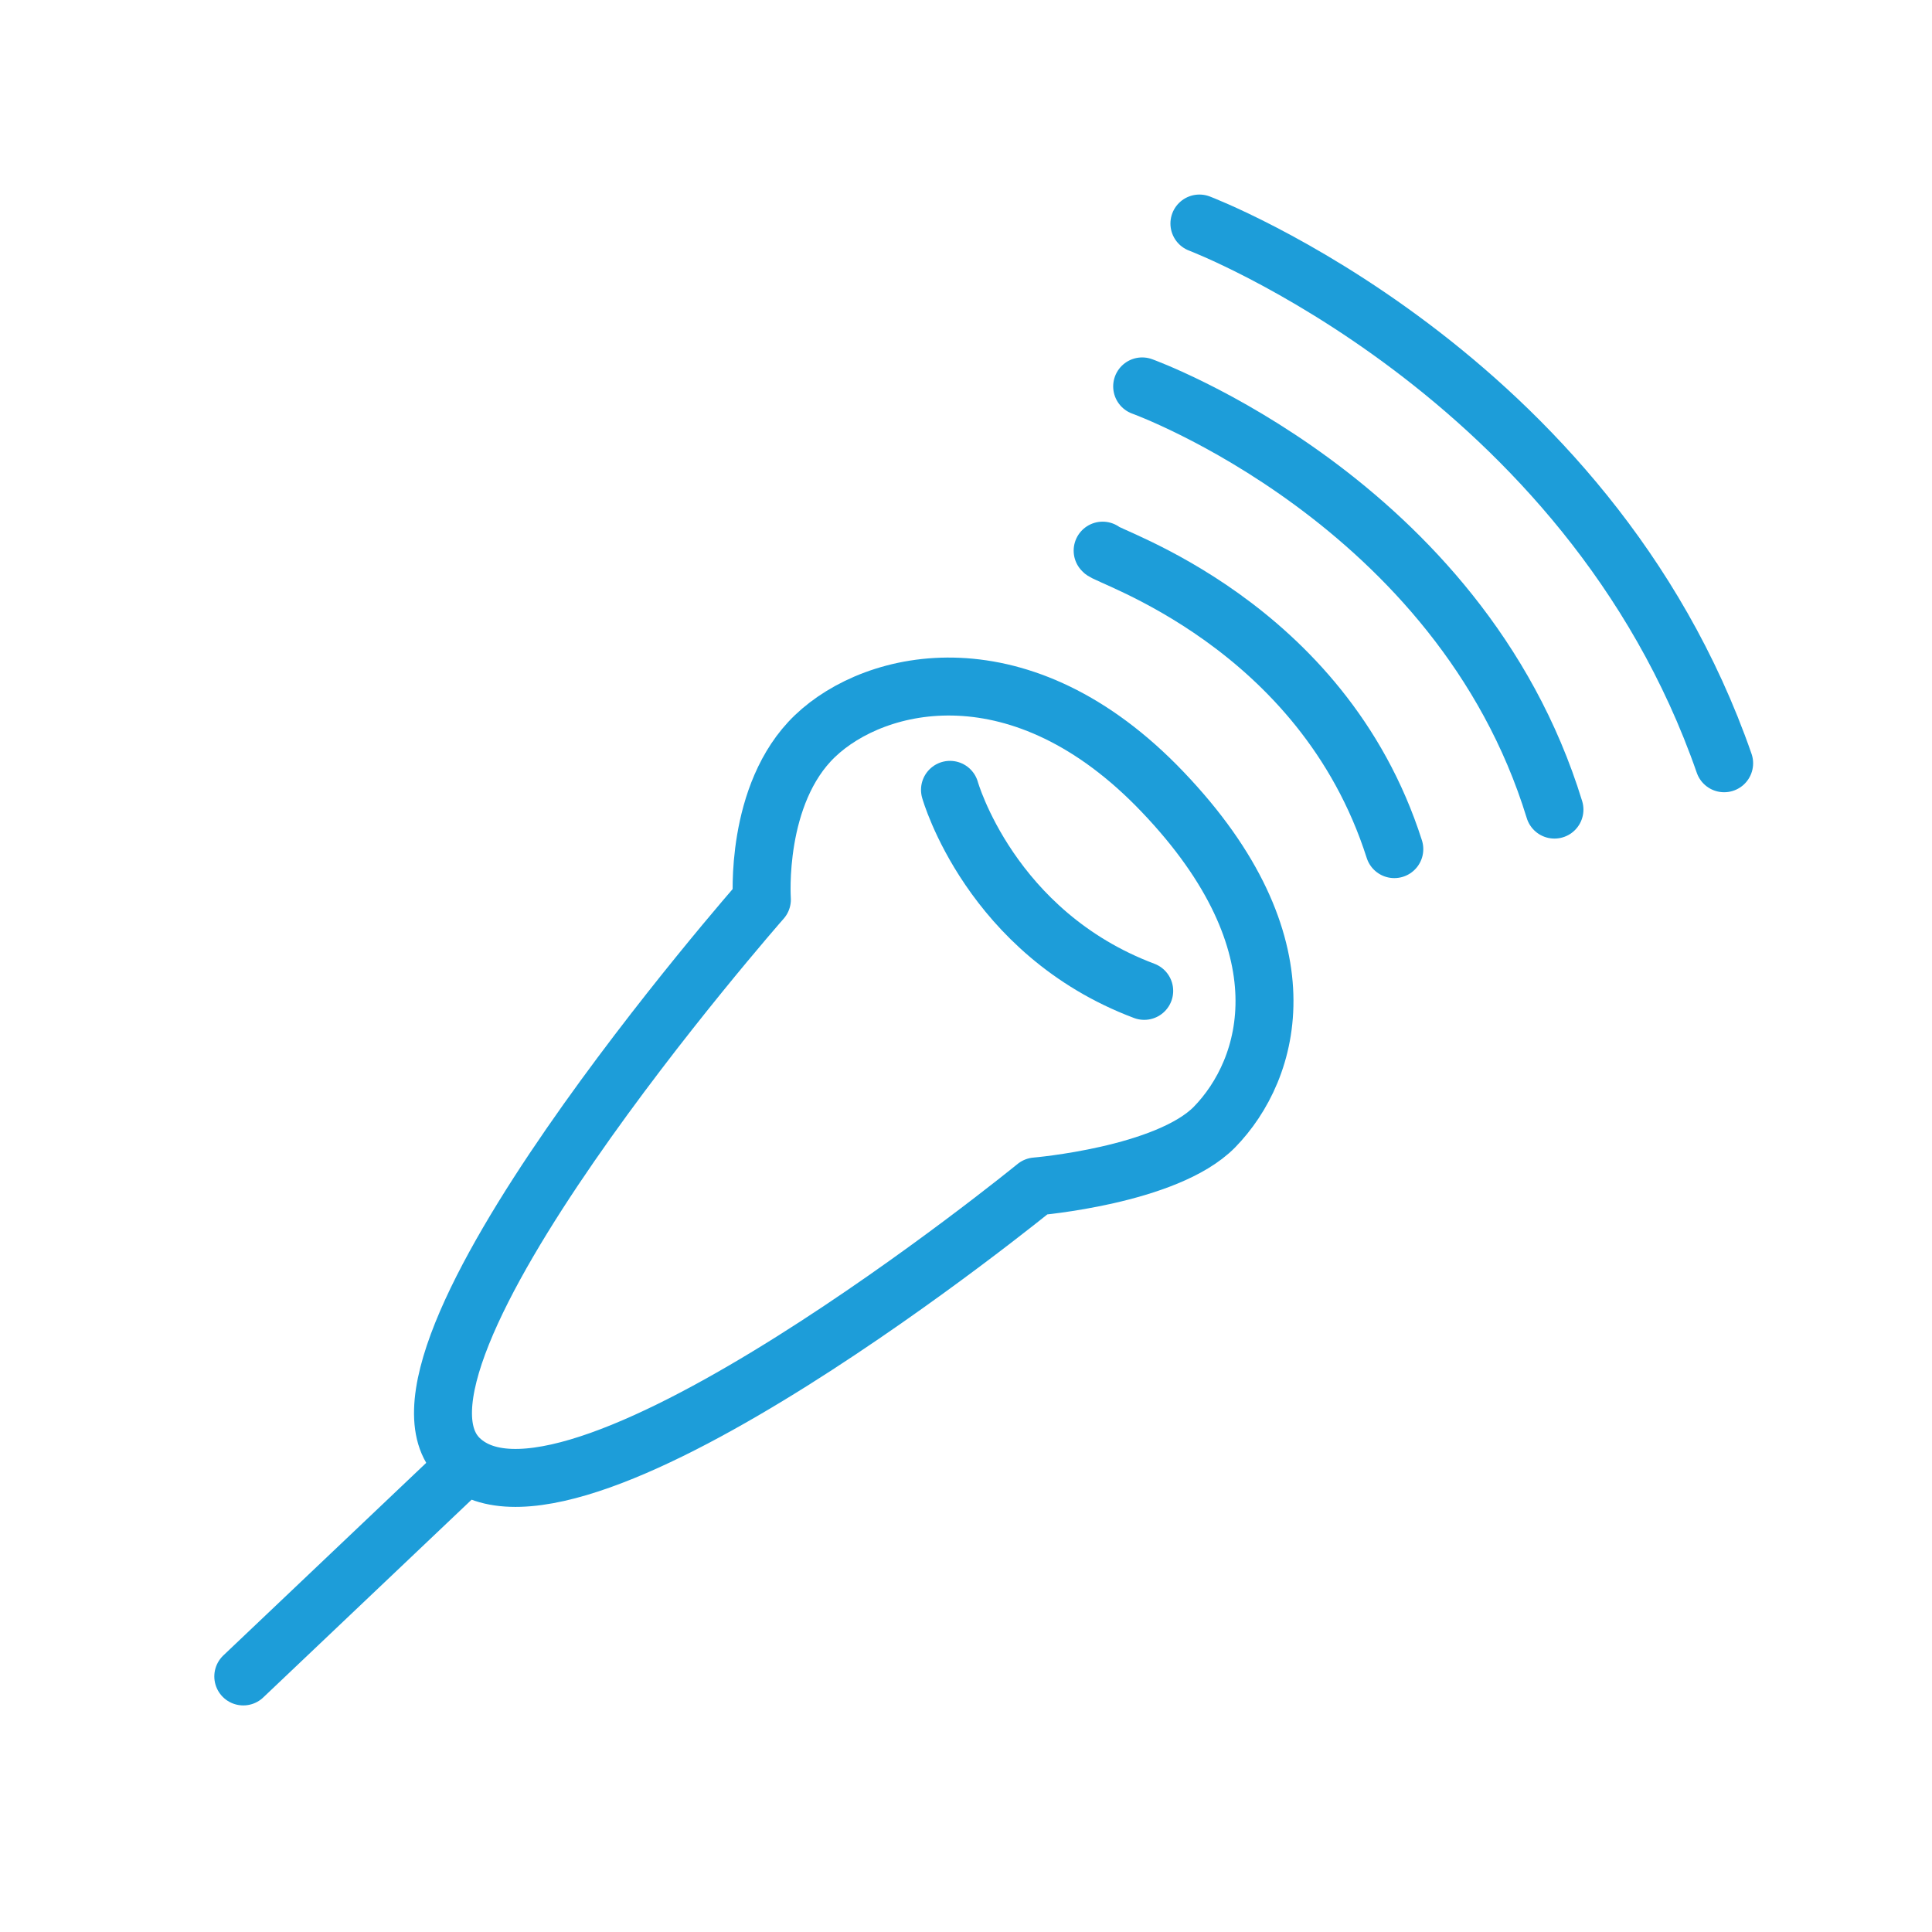 <?xml version="1.0" encoding="utf-8"?>
<!-- Generator: Adobe Illustrator 25.3.1, SVG Export Plug-In . SVG Version: 6.00 Build 0)  -->
<svg version="1.1" xmlns="http://www.w3.org/2000/svg" xmlns:xlink="http://www.w3.org/1999/xlink" x="0px" y="0px"
	 viewBox="0 0 283.5 283.5" style="enable-background:new 0 0 283.5 283.5;" xml:space="preserve">
<style type="text/css">
	.st0{display:none;}
	
		.st1{display:inline;fill:none;stroke:#1A9DD9;stroke-width:8.504;stroke-linecap:round;stroke-linejoin:round;stroke-miterlimit:10;}
	.st2{display:inline;}
	.st3{fill:none;stroke:#1D9DD9;stroke-width:8.504;stroke-linecap:round;stroke-linejoin:round;}
	
		.st4{display:inline;fill:none;stroke:#1D9DD9;stroke-width:8.504;stroke-linecap:round;stroke-linejoin:round;stroke-miterlimit:10;}
	.st5{fill:none;stroke:#1D9DD9;stroke-width:8.504;stroke-linecap:round;stroke-linejoin:round;stroke-miterlimit:10;}
	.st6{fill:none;stroke:#1D9DD9;stroke-width:8.504;}
	.st7{fill:#1D9DD9;}
	
		.st8{display:inline;fill:#1B9CD8;stroke:#1D9DD9;stroke-width:8.504;stroke-linecap:round;stroke-linejoin:round;stroke-miterlimit:10;}
	.st9{display:inline;fill:none;stroke:#1D9DD9;stroke-width:8.504;stroke-linecap:round;stroke-linejoin:round;}
</style>
<g id="ekg" class="st0">
	<polyline class="st1" points="24.6,137.8 83.6,137.8 105.9,86.1 138.1,198 169.5,109.8 185.6,137.8 256.2,137.4 	"/>
	<g class="st2">
		<path class="st3" d="M139.5,76.7C150.1,66,167,59.3,185.7,59.3c30.3,0,54.6,35.2,44.9,76.2c-14,59-91,105.3-91,105.3l-2.4-1.6
			c0,0-75.1-44.7-89-103.7c-9.7-41,14.6-76.2,44.9-76.2c18.7,0,35.6,6.7,46.1,17.5"/>
	</g>
</g>
<g id="notfall" class="st0">
	<polygon class="st4" points="37.4,205.9 246.1,205.9 245.5,238 37.4,238 	"/>
	<path class="st4" d="M77.1,204.5v-64.1c0,0-2.3-62.5,64.4-62.5s66.7,57.2,66.7,57.2v68.6"/>
	<line class="st4" x1="141.1" y1="59.1" x2="141.1" y2="33.4"/>
	<line class="st4" x1="93.8" y1="70.3" x2="79.9" y2="48.7"/>
	<line class="st4" x1="191.4" y1="70.3" x2="205.4" y2="48.7"/>
	<line class="st4" x1="222" y1="103.3" x2="245.3" y2="92.4"/>
	<line class="st4" x1="65.1" y1="103.3" x2="41.9" y2="92.4"/>
	<path class="st4" d="M131.6,102.3c0,0-21.3,1.9-26.7,29.9"/>
</g>
<g id="ultraschall">
	<path class="st5" d="M111.8,132c0,0-1.1-15.5,7.8-24s30.3-13.5,51,8.2c21.4,22.4,15.9,40.7,7.6,49.2c-7,7.1-26.2,8.7-26.2,8.7
		s-67.3,54.9-84.2,40.3C51.5,200.6,111.8,132,111.8,132z"/>
	<path class="st5" d="M139.4,115.9c0,0,5.9,21,28.5,29.5"/>
	<path class="st5" d="M161.8,80.8c0.2,0.8,32.2,10.6,42.8,43.8"/>
	<path class="st5" d="M167.6,56.7c0,0,46.6,16.8,60.5,62.1"/>
	<path class="st5" d="M176,32.8c0,0,57,21.7,77,79.2"/>
	<line class="st5" x1="67.2" y1="216.1" x2="35.7" y2="246"/>
</g>
<g id="arbeitsschutz" class="st0">
	<path class="st4" d="M144.6,40.7L46.9,77.3c0,0,4.6,135.3,98.5,172.9c100.8-40.6,96.6-174,96.6-174L144.6,40.7z"/>
	<path class="st4" d="M164.2,154c6.1,2.3,31.1,10,50.6,27.2"/>
	<path class="st4" d="M76.4,181.9c0,0,23.4-23.8,49.5-28.8"/>
	<path class="st4" d="M125.6,152.4c-10.2-6.1-17-17.3-17-30.1c0-19.4,15.7-35.1,35.1-35.1s35.1,15.7,35.1,35.1
		c0,11.8-7.1,24.1-16.1,30.5"/>
</g>
<g id="lunge" class="st0">
	<path class="st4" d="M102.8,77.8c19.9,1.4,33.6,165.7-7,169.7c-40.6,3.9-66.3-25.6-70.1-55.7S82.8,76.4,102.8,77.8z"/>
	<path class="st4" d="M128.4,34.4v71.7c0,0-44.6,40-63.3,79"/>
	<path class="st4" d="M77.9,168.5c0,0,11.9,14.4,13.6,29.7"/>
	<path class="st4" d="M85.9,146.4c0,0-7.6-3.4-24.6,0.4"/>
	<path class="st4" d="M151.5,34v71.7c0,0,44.6,40,63.3,79"/>
	<path class="st4" d="M202,168.1c0,0-11.9,14.4-13.6,29.7"/>
	<path class="st4" d="M193.9,146c0,0,7.6-3.4,24.6,0.4"/>
	<path class="st4" d="M177.2,76.8c-19.9,1.4-33.6,165.7,7,169.7c40.6,3.9,66.3-25.6,70.1-55.7C258.1,160.7,197.2,75.4,177.2,76.8z"
		/>
</g>
<g id="reise" class="st0">
	<path class="st4" d="M226,229.7H55.2c-12.2,0-22.1-9.9-22.1-22.1v-98.4c0-12.2,9.9-22.1,22.1-22.1H226c12.2,0,22.1,9.9,22.1,22.1
		v98.4C248.1,219.8,238.2,229.7,226,229.7z"/>
	<path class="st4" d="M98,83.6c0,0-2.1-22.2,16.2-22.2c18.8,0,53.4,0,53.4,0s13.6-1.2,13.6,24.2"/>
	<g class="st2">
		<path class="st6" d="M174.3,123c10.1,10.1,10.1,26.4,0,36.4l-36.4,36.4c-10.1,10.1-26.4,10.1-36.5,0l0,0
			c-10.1-10.1-10.1-26.4,0-36.5l36.4-36.4C147.9,112.9,164.2,112.9,174.3,123L174.3,123z"/>
		<polygon class="st7" points="121,144.3 153.3,176.6 128.3,201.3 115.2,202.7 102.3,195 95.2,181 96,169.4 		"/>
	</g>
</g>
<g id="hör_seh" class="st0">
	<path class="st4" d="M18.8,93.5c0,0,9.2-30.7,47.2-33.2c40.9-2.7,48.3,29.1,48.3,51.3s-19.5,50.2-35.4,65.6
		c-16.7,16.3-2.6,45-31,48.3C20.1,228.8,14,196.1,14,196.1"/>
	<path class="st4" d="M91.1,111.5c0,0-1.7-26.9-21.4-26.1c-28.4,1.1-32.5,32.1-32.5,32.1S76,121.9,69,144.4c0,0-3.3,17.6-18.8,17.3
		c-19.5-0.4-21.4-17.7-21.4-17.7"/>
	<path class="st4" d="M122.9,148.6c0,0,28-42,75.7-41.6c50.7,0.4,74.4,44.2,74.4,44.2S254.4,192,199,192S122.9,148.6,122.9,148.6z"
		/>
	<circle class="st4" cx="197.2" cy="149.7" r="25.5"/>
	<circle class="st8" cx="196.8" cy="149.5" r="6"/>
</g>
<g id="allergie" class="st0">
	<path class="st4" d="M25.3,217.3c0,0-20-10.6-17.8-31.9c1.6-15.8,9.3-23.1,19.9-30.6c10.5-7.6,5.8-92.6,40.4-93
		c31.6-0.3,28.6,84.8,38.8,95c12.4,12.4,18.9,14.1,19.3,29.3c0.7,24.1-21.4,31.9-21.4,31.9"/>
	<path class="st4" d="M38.1,205.2c0,0-8.8-9.8,0.2-15.8c15.7-10.5,16.9,8.6,27.2,9.3c8.1,0.6,12.7-18,26.4-10.4
		c13,7.1-0.8,17.8-0.8,17.8"/>
	<path class="st4" d="M128.8,91.9l24.4,82.2c0,0,8.9,29.2,40.6,29.2c13.3,0,39.7-0.4,39.7-0.4l-0.4-44l-20.9-0.4
		c0,0-17.3-4-23.5-18.6c-6.4-15.1-19.5-60.8-19.5-60.8L128.8,91.9z"/>
	<polyline class="st8" points="135.5,86.3 129.9,65.5 153.5,58.1 160.4,79.2 	"/>
	<line class="st4" x1="253.5" y1="159.5" x2="275.7" y2="148.5"/>
	<line class="st4" x1="276.1" y1="212.7" x2="253.9" y2="202"/>
	<line class="st4" x1="253.4" y1="181" x2="277.1" y2="181"/>
</g>
<g id="impfung" class="st0">
	<g class="st2">
		<path class="st3" d="M246.2,110l-69-69c-1.9-1.9-5.1-1.8-7.1,0.2l-11.5,11.5c-2,2-2.1,5.2-0.2,7.1L174,75.5
			c-0.6,0.5-1.2,0.9-1.7,1.4l-84.7,84.7c-9.5,9.5-9.5,25.1,0,34.6l3.4,3.4c9.5,9.5,25.1,9.5,34.6,0l84.7-84.7
			c0.5-0.5,0.9-1.2,1.4-1.7l15.7,15.7c1.9,1.9,5.1,1.8,7.1-0.2l11.5-11.5C248,115.2,248.1,111.9,246.2,110z"/>
		<path class="st7" d="M252.9,83c-1.6,1.6-3.8,1.8-5.1,0.6l-44.2-44.2c-1.2-1.2-0.9-3.5,0.6-5.1l6.2-6.2c1.6-1.6,3.8-1.8,5.1-0.6
			l44.2,44.2c1.2,1.2,0.9,3.5-0.6,5.1L252.9,83z"/>
		<line class="st3" x1="211.7" y1="75.5" x2="232.4" y2="54.8"/>
		<line class="st3" x1="32.9" y1="254.4" x2="88.2" y2="199"/>
		<g>
			<line class="st3" x1="168.2" y1="107.5" x2="179.7" y2="119"/>
			<line class="st3" x1="154.7" y1="120.9" x2="166.3" y2="132.5"/>
			<line class="st3" x1="141.3" y1="134.4" x2="152.8" y2="145.9"/>
			<line class="st3" x1="127.9" y1="147.8" x2="139.4" y2="159.3"/>
		</g>
		<line class="st3" x1="171.6" y1="73.2" x2="212.4" y2="114"/>
	</g>
</g>
<g id="vorsorge" class="st0">
	<g class="st2">
		<path class="st6" d="M101.3,119.9v29.8c0,0-1.4,22.6,24.9,36.7l-0.2-0.1c11.9,6.7,20,19.5,20,34.1c0,21.6-17.5,39.1-39.1,39.1
			c-21.6,0-39.1-17.5-39.1-39.1c0-5.4,1.1-10.5,3.1-15.2"/>
		<path class="st7" d="M87.1,198.4c0,7.8-6.3,14.1-14.1,14.1c-7.8,0-14.2-6.3-14.2-14.1c0-7.8,6.3-14.1,14.2-14.1
			C80.8,184.2,87.1,190.6,87.1,198.4z"/>
		<path class="st6" d="M132.8,43.8c6.1,7.9,9.7,18.2,9.7,29.5c0,24.9-17.9,45.2-40,45.2c-22.1,0-40.1-20.2-40.1-45.2
			c0-11.3,3.6-21.6,9.7-29.5"/>
		<path class="st6" d="M142,66.7c0,20.1-16.8,33.8-39,33.8c-22.2,0-40.2-13.8-40.2-33.8"/>
		<path class="st6" d="M89.6,36.8C89.6,42.4,85,47,79.4,47c-5.6,0-10.1-4.5-10.1-10.1c0-5.6,4.5-10.1,10.1-10.1
			C85,26.7,89.6,31.2,89.6,36.8z"/>
		<path class="st6" d="M135.5,36.8c0,5.6-4.5,10.1-10.1,10.1c-5.6,0-10.1-4.5-10.1-10.1c0-5.6,4.5-10.1,10.1-10.1
			C131,26.7,135.5,31.2,135.5,36.8z"/>
	</g>
	<g class="st2">
		<path class="st7" d="M208.3,110.4c0,1.4,1.1,2.5,2.5,2.5h8.7c1.4,0,2.5-1.1,2.5-2.5V60.3c0-1.4-1.1-2.5-2.5-2.5h-8.7
			c-1.4,0-2.5,1.1-2.5,2.5V110.4z"/>
		<path class="st6" d="M160.9,90.2c-0.1,1.4,0.9,3,2.1,3.6l29.7,15.8c1.3,0.6,2.3-0.1,2.3-1.5V62.3c0-1.4-1-2.1-2.3-1.5l-29.2,15.7
			c-1.3,0.6-2.4,2.2-2.5,3.6L160.9,90.2z"/>
		<path class="st3" d="M195,172.7V49.4c0-0.7,0.6-1.3,1.2-1.3h12.6c0.7,0,1.2,0.6,1.2,1.3v123.3l0,0c2.5,6.4,4.1,15.9,4.1,26.5
			c0,19.2-5.2,34.8-11.7,34.8c-6.4,0-11.7-15.6-11.7-34.8C190.8,188.6,192.4,179.1,195,172.7z"/>
	</g>
</g>
<g id="sport" class="st0">
	<g class="st2">
		<path class="st3" d="M146.5,70.9c4.9-5,12.9-8.2,21.7-8.2c14.2,0,25.7,16.5,21.1,35.8c-6.6,27.7-42.4,49.5-42.4,49.5l-1.5-0.8
			c0,0-35.3-21-41.8-48.7c-4.6-19.2,6.9-35.8,21.1-35.8c8.8,0,16.7,3.2,21.7,8.2"/>
	</g>
	<polygon class="st9" points="173.1,14.6 145.4,31.7 117.6,14.6 105.2,44.7 72.8,47.2 80.5,78.8 55.7,99.9 80.5,121 72.8,152.6 
		105.2,155.1 117.6,185.2 145.4,168.1 173.1,185.2 185.5,155.1 217.9,152.6 210.2,121 235,99.9 210.2,78.8 217.9,47.2 185.5,44.7 	
		"/>
	<polyline class="st9" points="151.4,176.2 116.5,266.7 99.7,233.5 64.4,246.7 99.3,156.1 	"/>
	<polyline class="st9" points="144.2,199.8 170.8,266.7 187.7,233.5 223,246.7 188.1,156.1 	"/>
</g>
<g id="sprechstunde" class="st0">
	<path class="st9" d="M195.9,89.1c0,39-40.2,70.6-89.8,70.6c-5,0-10-0.3-14.8-0.9c-1.9-0.2-62.1,36.1-62.1,36.1s10.1-40.1,14.8-54.8
		c-17.1-12.9-27.7-31-27.7-51.1c0-39,40.2-70.6,89.8-70.6S195.9,50.1,195.9,89.1z"/>
	<path class="st9" d="M87.7,162.5c3.7,36.4,41,62.8,88.1,62.8c5,0,10-0.3,14.8-0.9c1.9-0.2,62.1,36.1,62.1,36.1
		s-10.7-42.9-14.8-54.8c17.1-12.9,27.7-31,27.7-51.1c0-33.3-29.4-61.3-68.9-68.7"/>
</g>
<g id="chronische" class="st0">
	<polygon class="st9" points="137.7,119.8 102,119.8 102,84.1 54.5,84.1 54.5,119.8 18.9,119.8 18.9,167.3 54.5,167.3 54.5,202.9 
		102,202.9 102,167.3 137.7,167.3 	"/>
	<g class="st2">
		<path class="st6" d="M210.9,58.2c-1.2-1.6-1.9-3.5-1.9-5.6c0-5.2,4.2-9.3,9.3-9.3c5.2,0,9.3,4.2,9.3,9.3c0,1.3-0.3,2.5-0.7,3.6"/>
		<path class="st6" d="M233,221.8c0,8.1-6.5,14.6-14.6,14.6c-8.1,0-14.6-6.5-14.6-14.6"/>
		<path class="st3" d="M203.7,220.4h35.4c20.3,0,30.6-16.6,30.6-36.8v-63.4c0-20.3-10.3-36.8-30.6-36.8h-3l4-25.2h-43.6l4,25.2h-3
			c-20.3,0-30.6,16.6-30.6,36.8v63.4c0,20.3,10.3,36.8,30.6,36.8H203.7"/>
		<g>
			<line class="st3" x1="188.4" y1="117.7" x2="248.3" y2="117.7"/>
			<line class="st3" x1="188.4" y1="134.8" x2="248.3" y2="134.8"/>
		</g>
	</g>
</g>
</svg>

